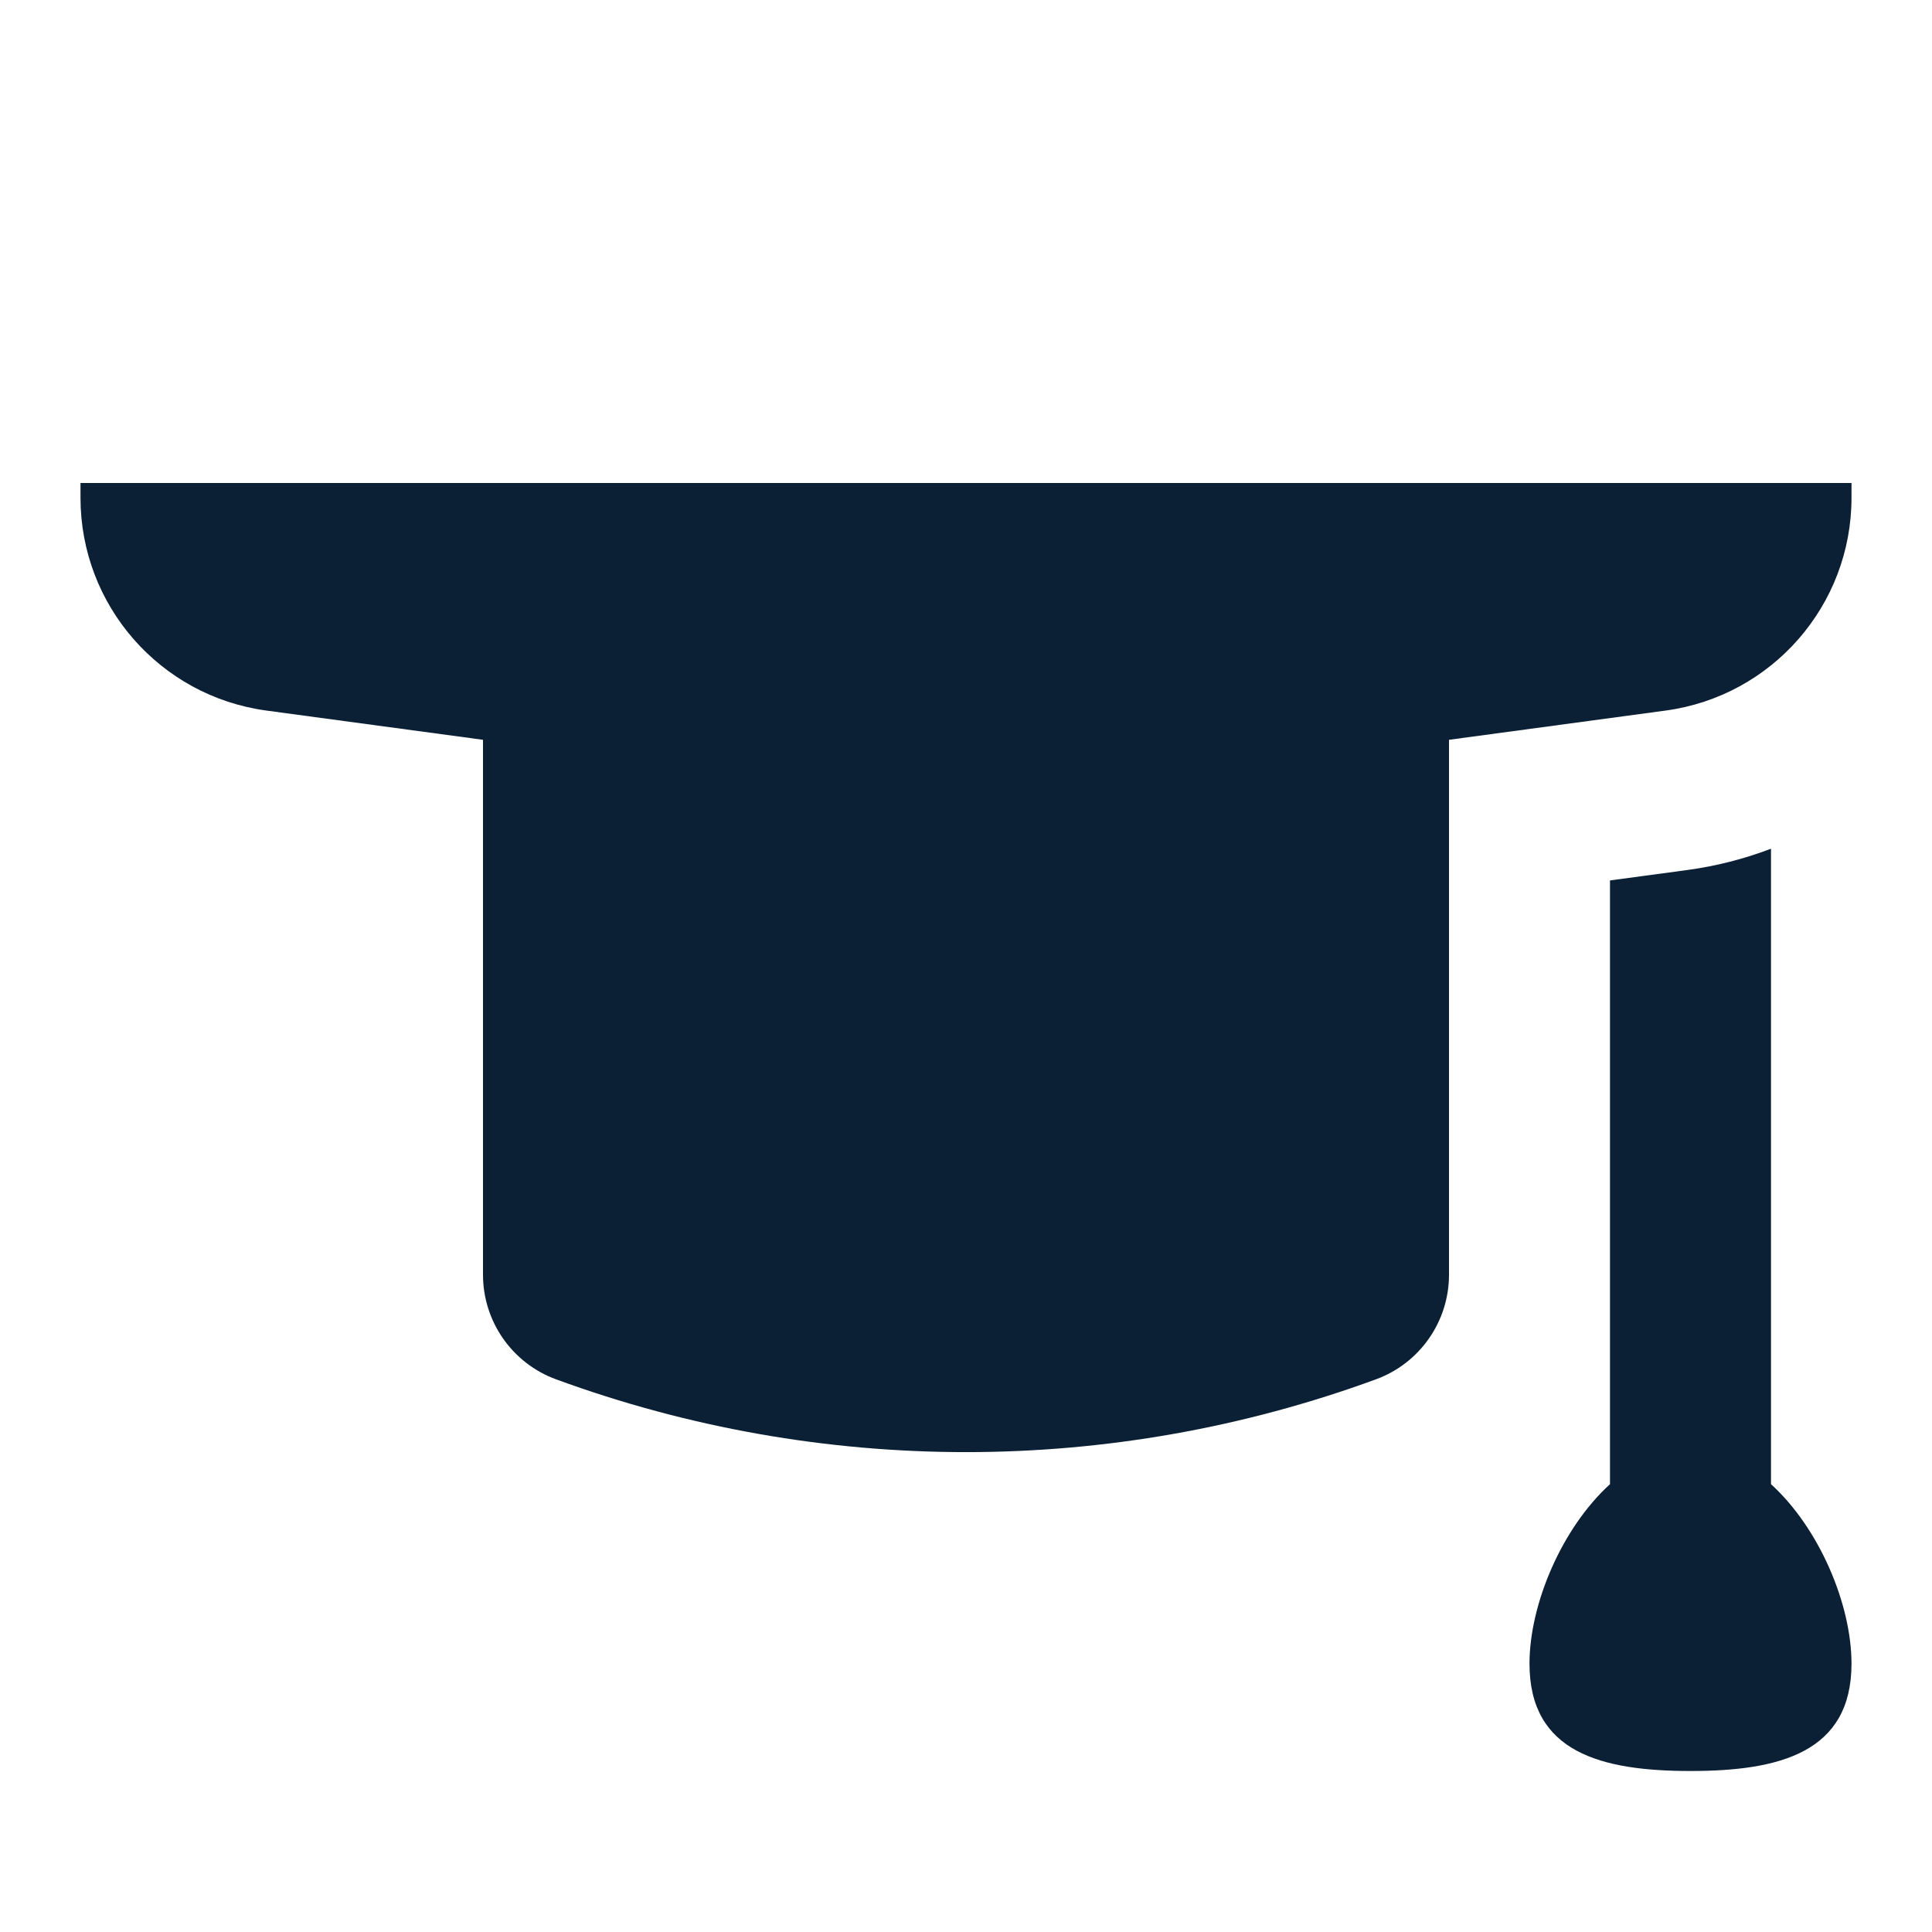 <svg width="24" height="24" viewBox="0 0 24 24" fill="none" xmlns="http://www.w3.org/2000/svg">
<path d="M23 6.184C23 7.519 22.013 8.648 20.69 8.827L18 9.19V15.835C18 16.416 17.637 16.936 17.091 17.135C13.804 18.34 10.196 18.34 6.909 17.135C6.363 16.936 6 16.416 6 15.835V9.19L3.31 8.827C1.987 8.648 1 7.519 1 6.184V6L23 6V6.184Z" fill="#0B1F35"/>
<path d="M20 10.937V18.437C19.402 18.981 19 19.926 19 20.667C19 21.771 19.895 22 21 22C22.105 22 23 21.771 23 20.667C23 19.926 22.598 18.981 22 18.437V10.543C21.67 10.669 21.321 10.759 20.958 10.808L20 10.937Z" fill="#0B1F35"/>
</svg>
